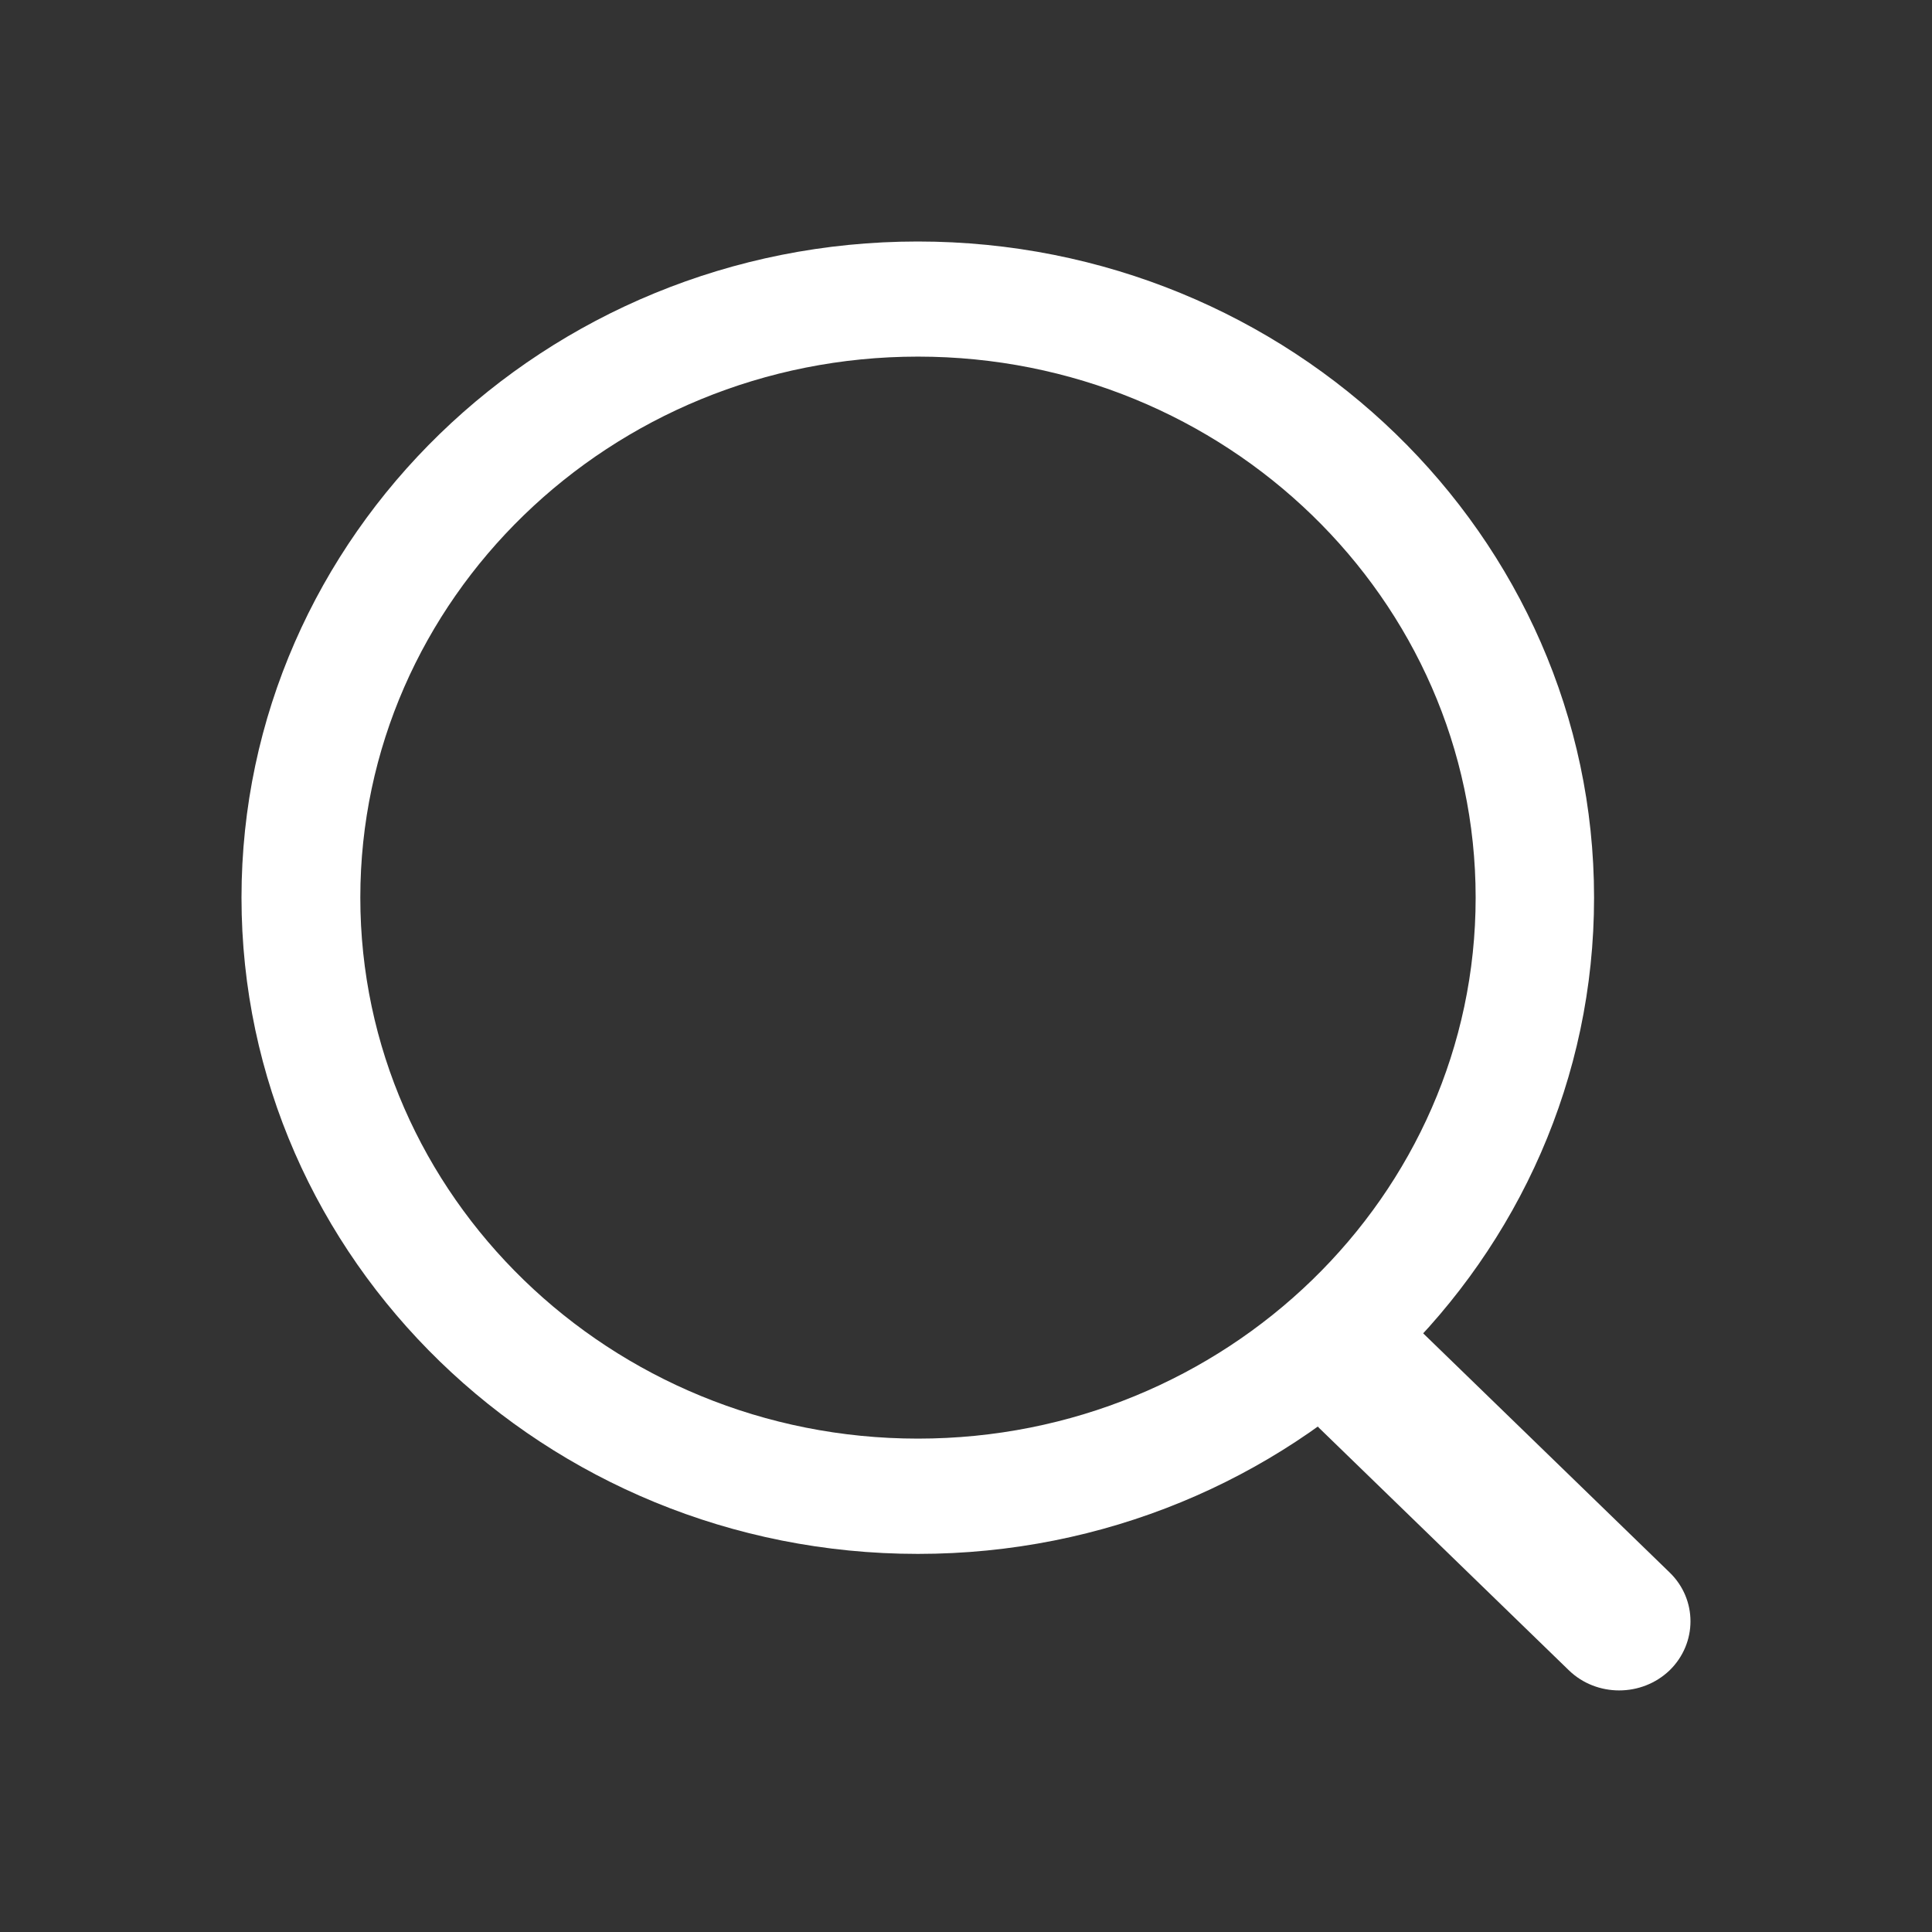<svg width="24" height="24" viewBox="0 0 24 24" fill="none" xmlns="http://www.w3.org/2000/svg">
<rect x="0" y="0" width="24" height="24" fill="#333333" stroke="none"/>
<mask id="mask0_408_17951" style="mask-type:alpha" maskUnits="userSpaceOnUse" x="0" y="0" width="24" height="24">
<rect width="24" height="24" fill="#D9D9D9"/>
</mask>
<g mask="url(#mask0_408_17951)">
<path d="M11.403 19.303C6.771 19.303 3 15.647 3 11.15C3 6.656 6.769 3 11.401 3C16.033 3 19.802 6.656 19.802 11.15C19.804 15.647 16.035 19.303 11.403 19.303ZM11.403 4.43C7.583 4.43 4.476 7.444 4.476 11.15C4.476 14.857 7.583 17.871 11.403 17.871C15.224 17.871 18.331 14.857 18.331 11.15C18.331 7.444 15.224 4.43 11.403 4.43Z" fill="white"/>
<path d="M20.114 20.999C19.888 20.999 19.661 20.916 19.489 20.749L16.392 17.744C16.048 17.41 16.048 16.866 16.392 16.529C16.736 16.195 17.297 16.195 17.644 16.529L20.741 19.534C21.086 19.868 21.086 20.412 20.741 20.749C20.567 20.916 20.34 20.999 20.114 20.999V20.999Z" fill="white"/>
</g>
</svg>
